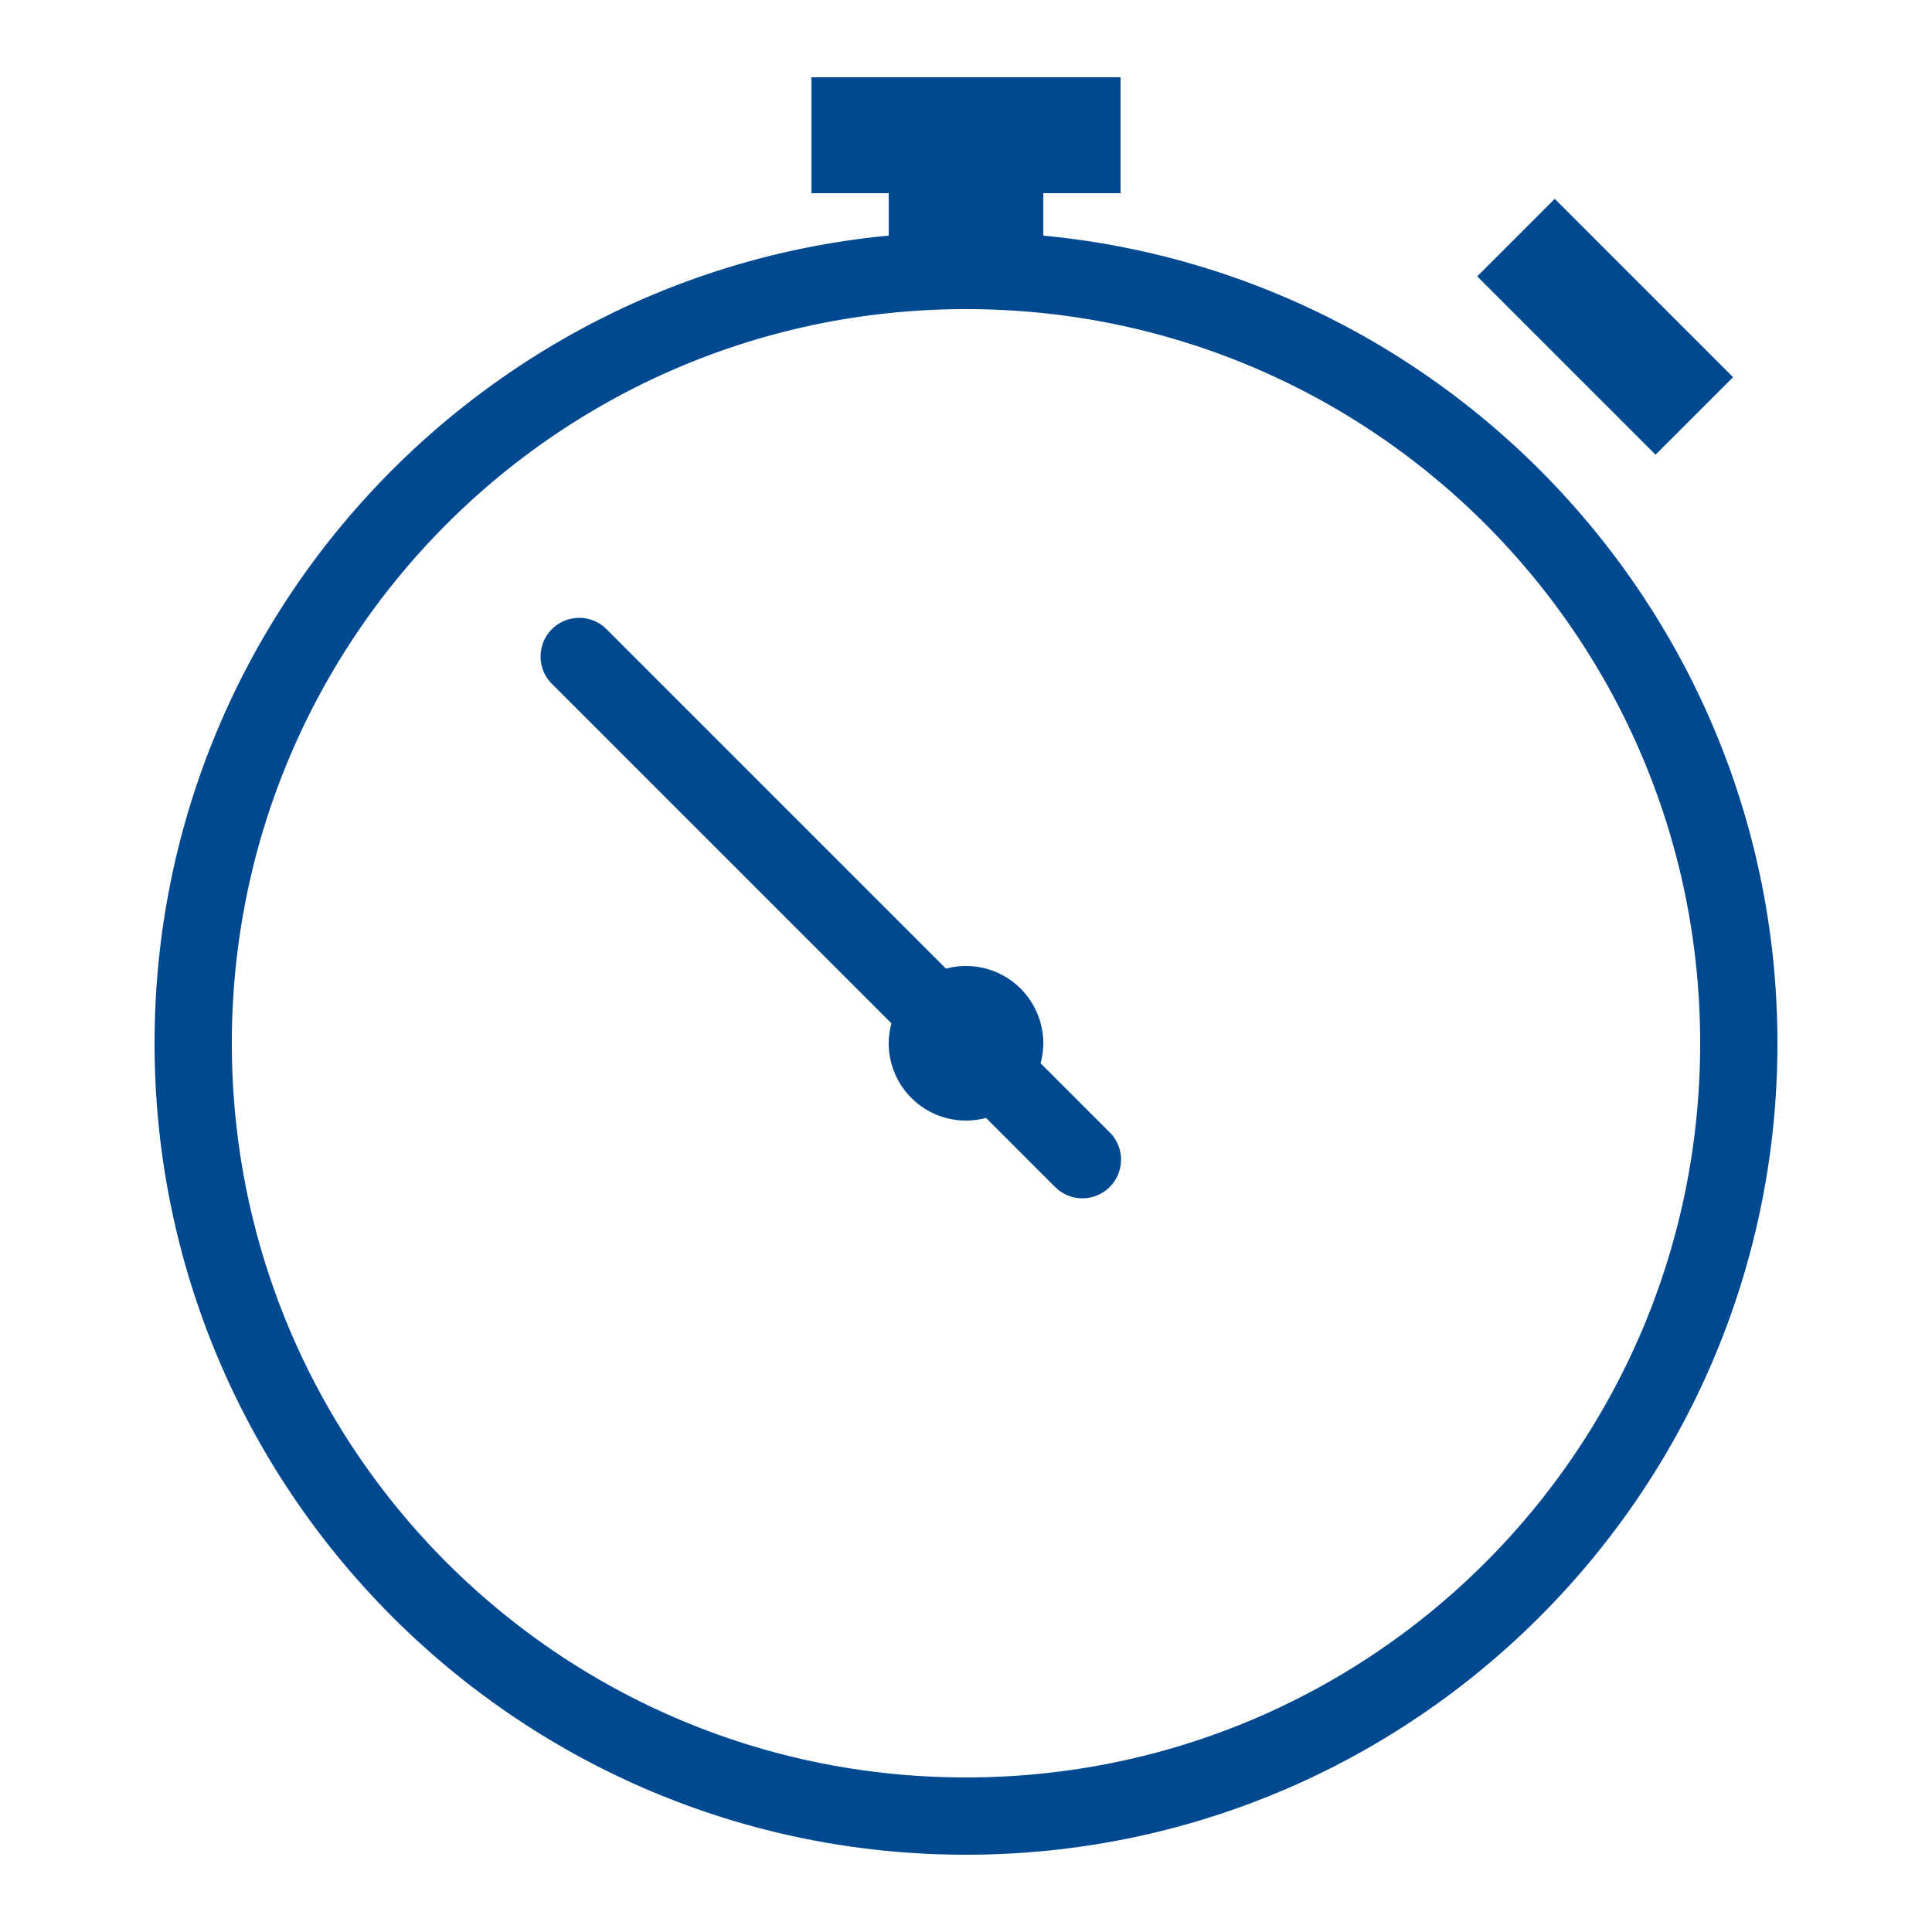 <?xml version="1.0" encoding="utf-8"?>
<svg xmlns="http://www.w3.org/2000/svg" viewBox="0 0 50 50" fill="#004990"><path d="M 21 2 L 21 5 L 23 5 L 23 6.098 C 12.35 7.107 4 16.089 4 27 C 4 38.586 13.414 48 25 48 C 36.586 48 46 38.586 46 27 C 46 16.089 37.65 7.107 27 6.098 L 27 5 L 29 5 L 29 2 L 21 2 z M 40.236 5.146 L 38.23 7.152 L 42.846 11.768 L 44.852 9.762 L 40.236 5.146 z M 25 8 C 35.505 8 44 16.495 44 27 C 44 37.505 35.505 46 25 46 C 14.495 46 6 37.505 6 27 C 6 16.495 14.495 8 25 8 z M 14.99 15.99 A 1 1 0 0 0 14.293 17.707 L 23.07 26.484 A 2 2 0 0 0 23 27 A 2 2 0 0 0 25 29 A 2 2 0 0 0 25.518 28.932 L 27.293 30.707 A 1 1 0 1 0 28.707 29.293 L 26.93 27.516 A 2 2 0 0 0 27 27 A 2 2 0 0 0 25 25 A 2 2 0 0 0 24.482 25.068 L 15.707 16.293 A 1 1 0 0 0 14.99 15.99 z" fill="#004990"/></svg>
